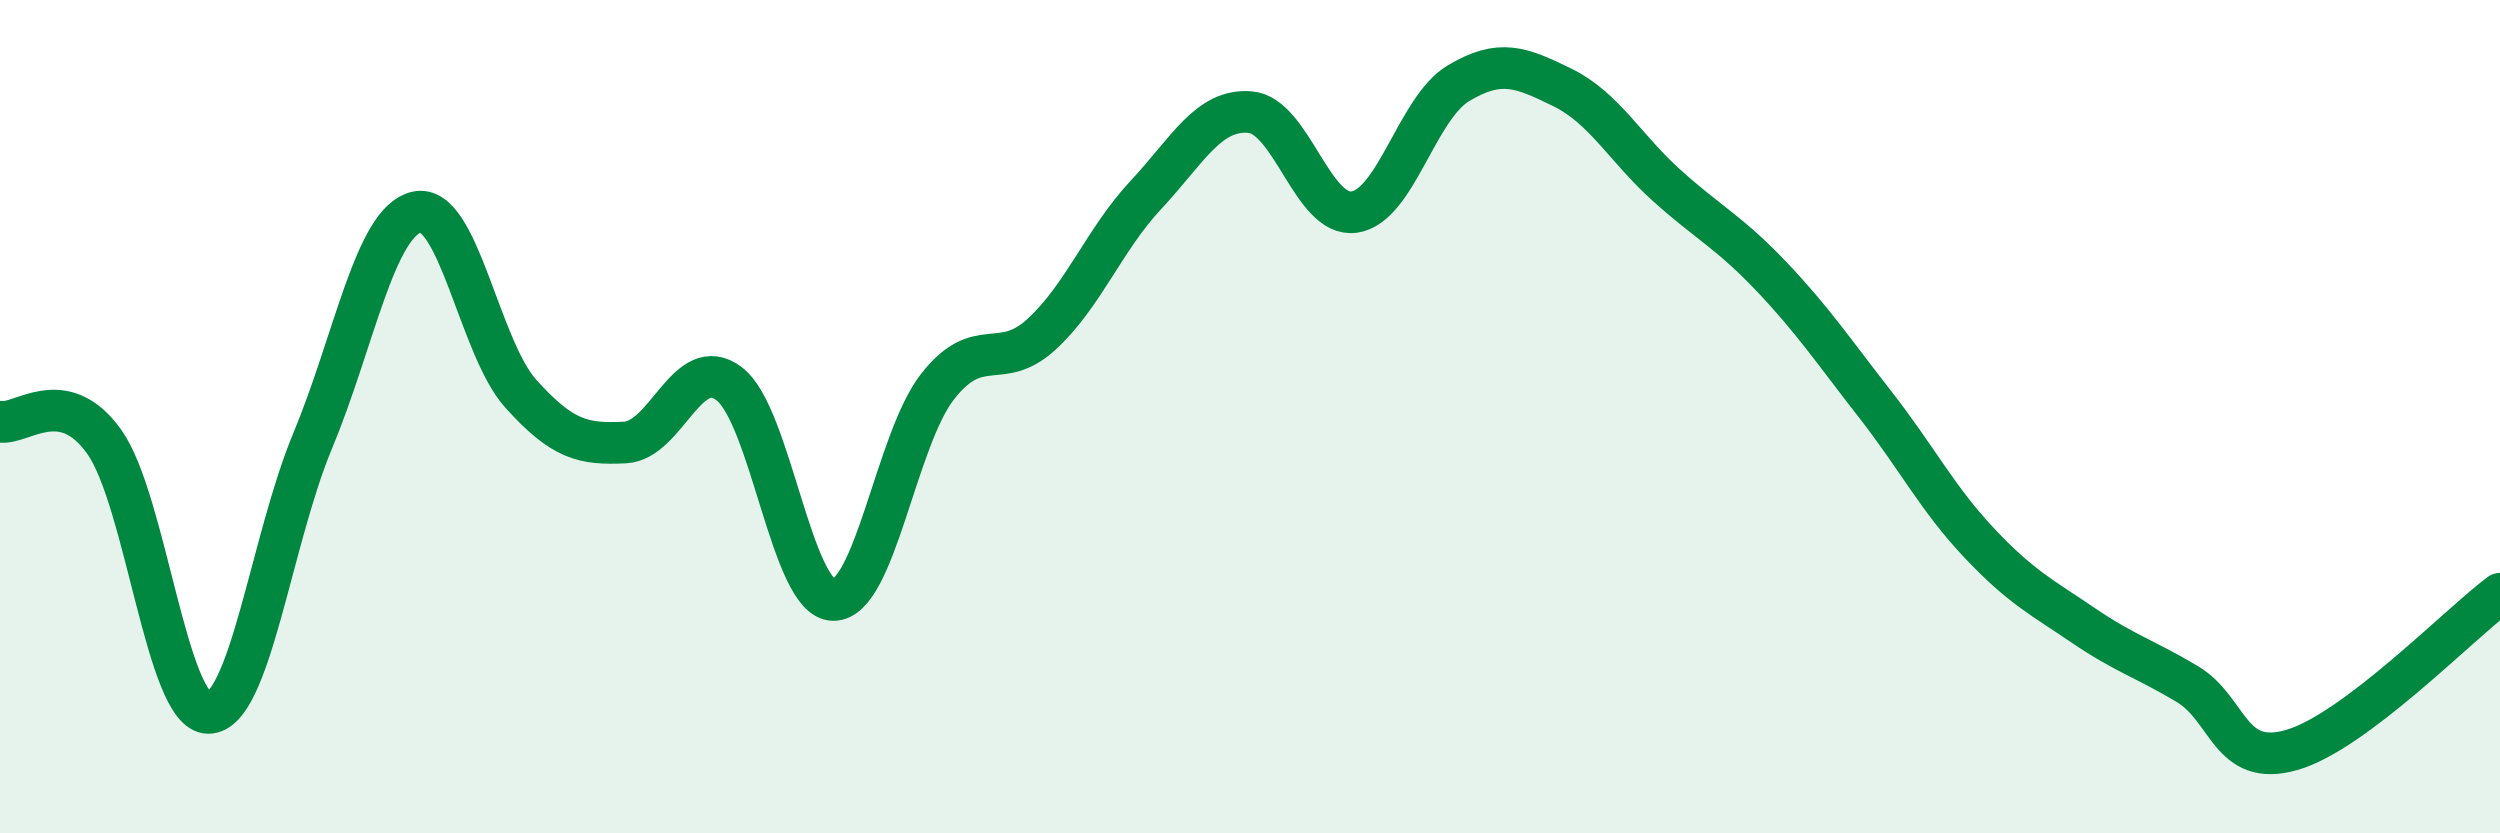 
    <svg width="60" height="20" viewBox="0 0 60 20" xmlns="http://www.w3.org/2000/svg">
      <path
        d="M 0,10.12 C 0.5,10.22 1.5,9.2 2.5,10.6 C 3.5,12 4,17.11 5,17.11 C 6,17.11 6.5,12.99 7.5,10.59 C 8.5,8.19 9,5.32 10,5.09 C 11,4.86 11.5,8.34 12.5,9.45 C 13.5,10.56 14,10.67 15,10.62 C 16,10.57 16.5,8.45 17.5,9.21 C 18.5,9.97 19,14.39 20,14.4 C 21,14.41 21.5,10.56 22.5,9.28 C 23.5,8 24,8.94 25,8.02 C 26,7.1 26.5,5.75 27.5,4.68 C 28.5,3.61 29,2.61 30,2.69 C 31,2.77 31.5,5.23 32.5,5.09 C 33.5,4.95 34,2.6 35,2 C 36,1.4 36.5,1.61 37.5,2.1 C 38.5,2.59 39,3.55 40,4.45 C 41,5.35 41.5,5.57 42.5,6.62 C 43.5,7.67 44,8.42 45,9.7 C 46,10.98 46.5,11.97 47.5,13.03 C 48.5,14.09 49,14.33 50,15.01 C 51,15.69 51.5,15.82 52.5,16.42 C 53.5,17.02 53.5,18.43 55,18 C 56.5,17.57 59,15 60,14.25L60 20L0 20Z"
        fill="#008740"
        opacity="0.1"
        stroke-linecap="round"
        stroke-linejoin="round"
      />
      <path
        d="M 0,10.12 C 0.5,10.22 1.5,9.2 2.5,10.6 C 3.5,12 4,17.11 5,17.11 C 6,17.11 6.5,12.99 7.5,10.59 C 8.5,8.19 9,5.32 10,5.09 C 11,4.86 11.5,8.34 12.5,9.45 C 13.5,10.56 14,10.67 15,10.62 C 16,10.57 16.5,8.45 17.5,9.21 C 18.5,9.97 19,14.39 20,14.4 C 21,14.41 21.5,10.56 22.5,9.28 C 23.5,8 24,8.94 25,8.02 C 26,7.1 26.5,5.75 27.5,4.68 C 28.5,3.61 29,2.61 30,2.69 C 31,2.77 31.5,5.23 32.5,5.09 C 33.5,4.95 34,2.6 35,2 C 36,1.4 36.5,1.61 37.5,2.1 C 38.5,2.59 39,3.55 40,4.45 C 41,5.35 41.5,5.57 42.5,6.62 C 43.5,7.67 44,8.42 45,9.7 C 46,10.98 46.5,11.97 47.5,13.03 C 48.5,14.09 49,14.33 50,15.01 C 51,15.69 51.5,15.82 52.5,16.42 C 53.5,17.02 53.5,18.43 55,18 C 56.5,17.57 59,15 60,14.25"
        stroke="#008740"
        stroke-width="1"
        fill="none"
        stroke-linecap="round"
        stroke-linejoin="round"
      />
    </svg>
  